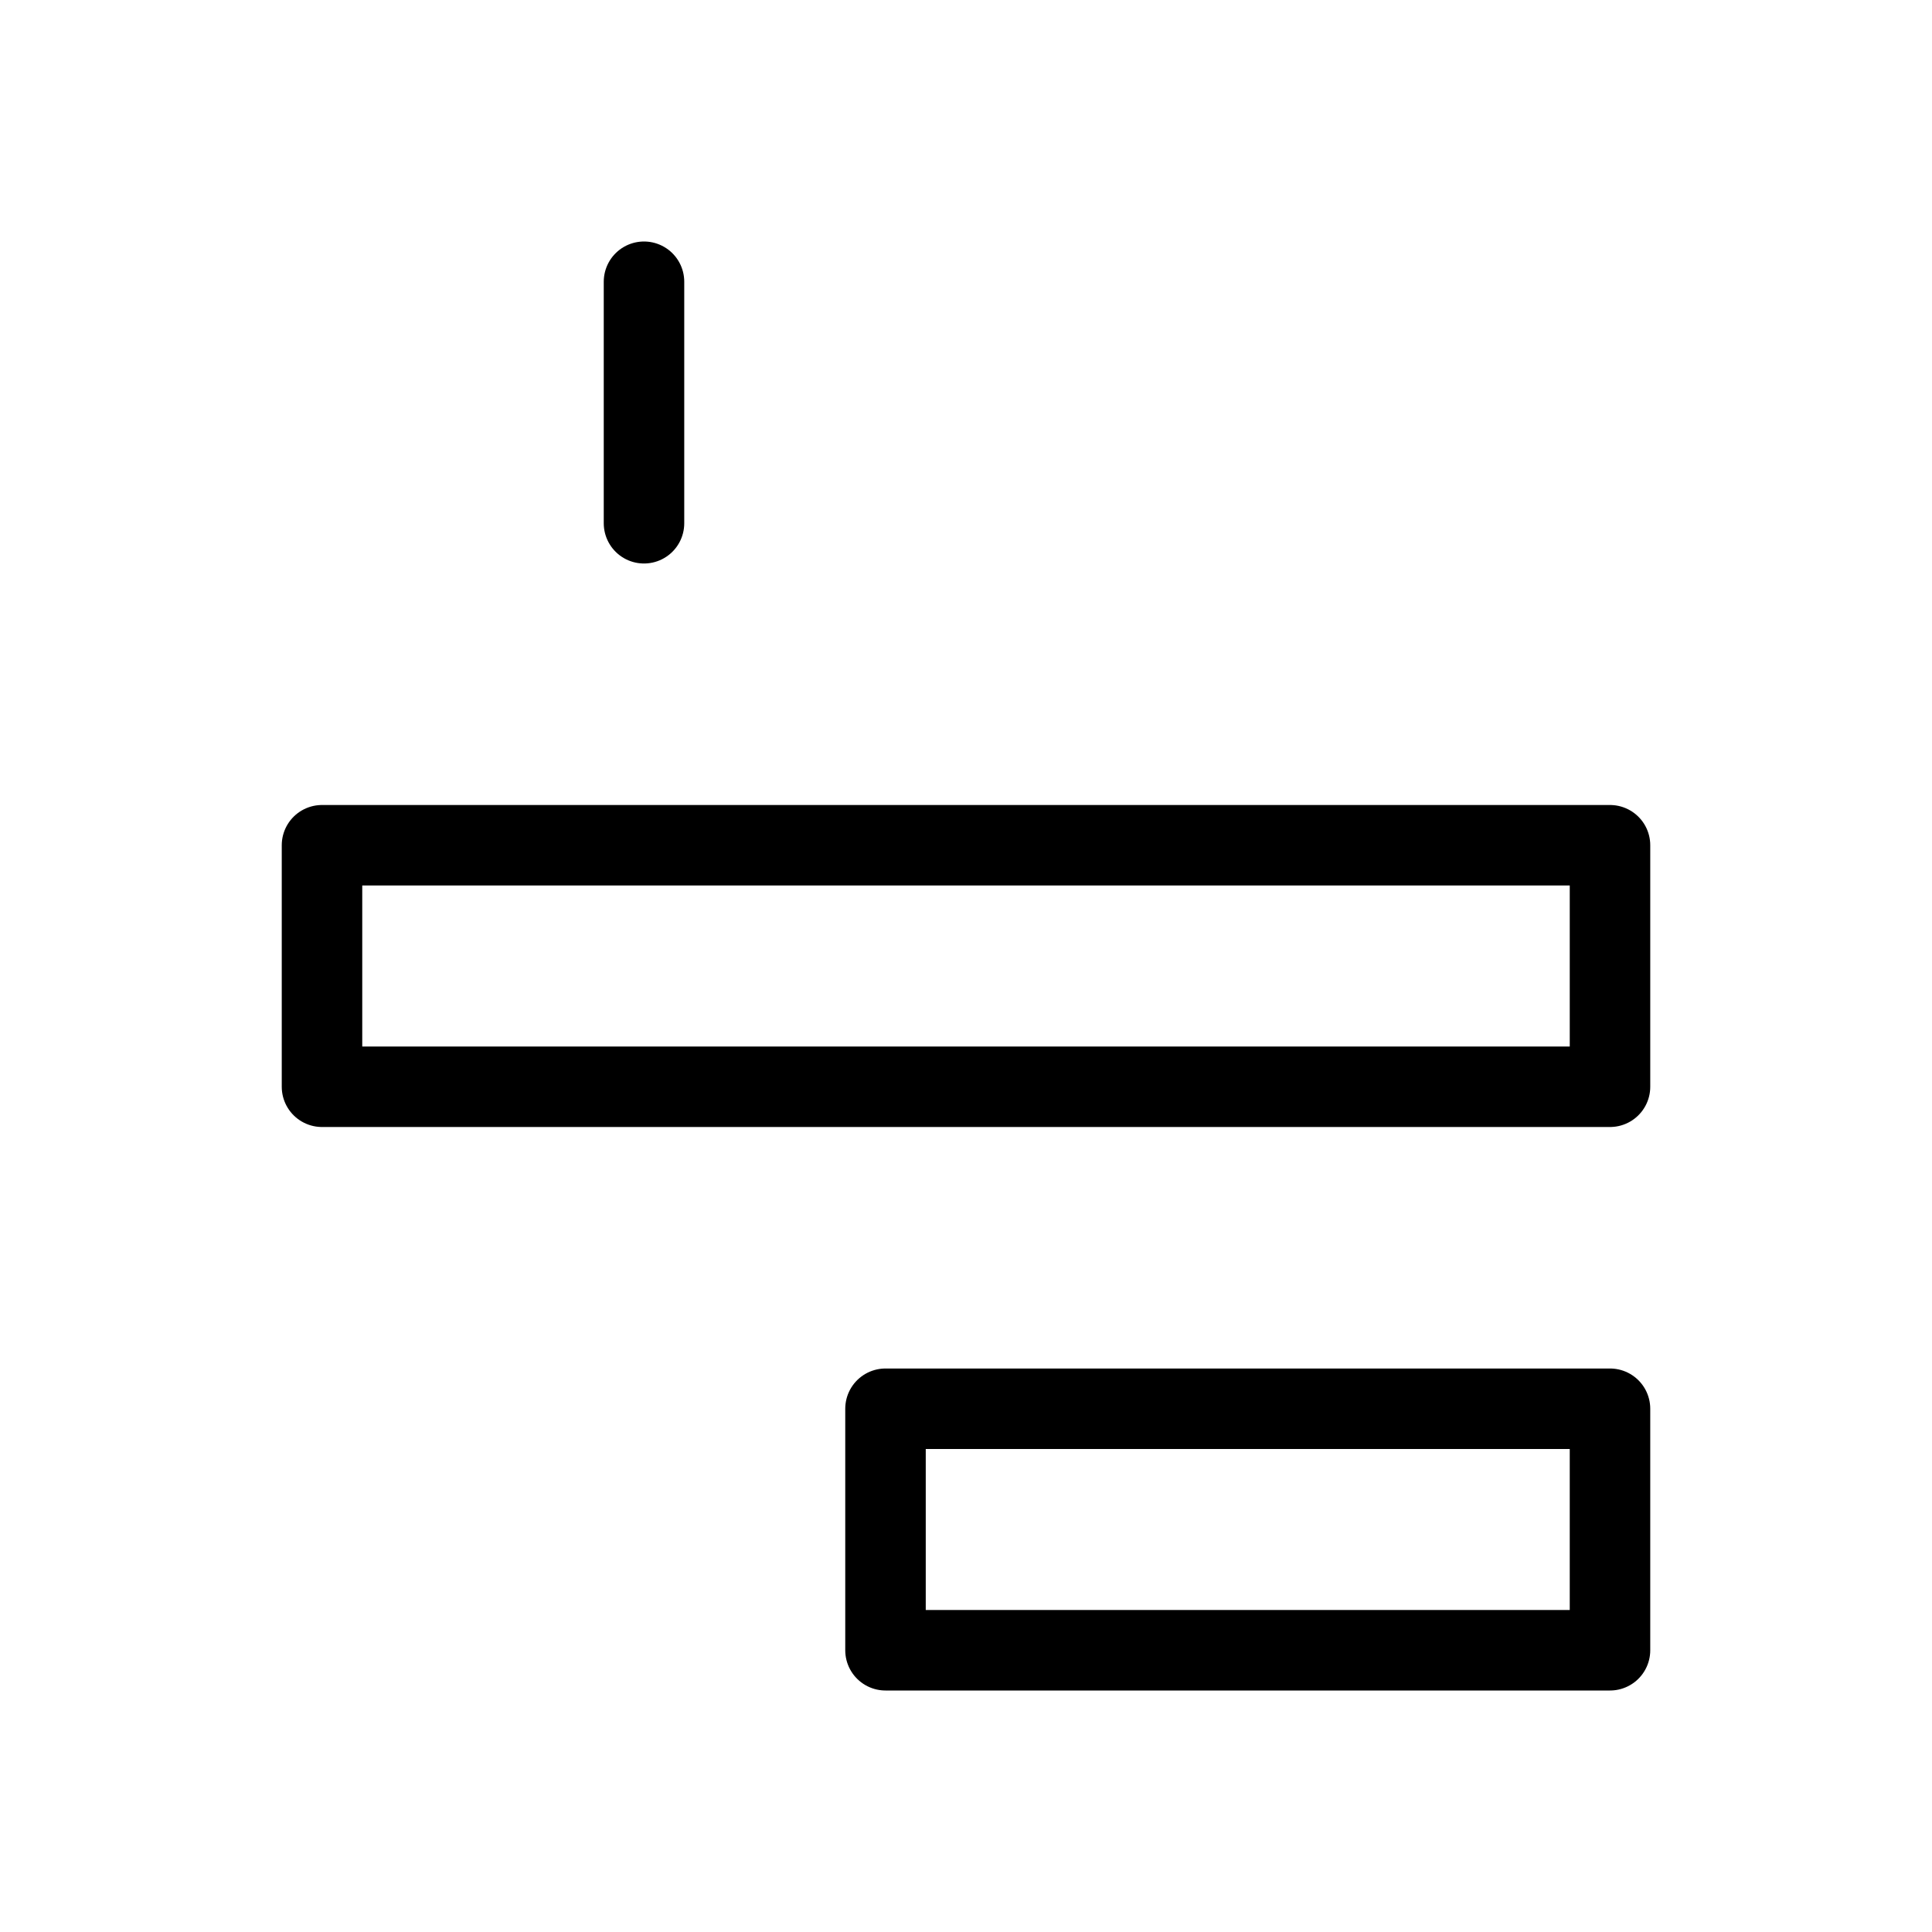 <svg viewBox="0 0 48 48" fill="none" xmlns="http://www.w3.org/2000/svg"><rect x="16" y="7" height="6" fill="none" stroke="currentColor" stroke-width="2" stroke-linecap="round" stroke-linejoin="round"/><rect x="8" y="21" width="32" height="6" fill="none" stroke="currentColor" stroke-width="2" stroke-linecap="round" stroke-linejoin="round"/><rect x="22" y="35" width="18" height="6" fill="none" stroke="currentColor" stroke-width="2" stroke-linecap="round" stroke-linejoin="round"/></svg>
